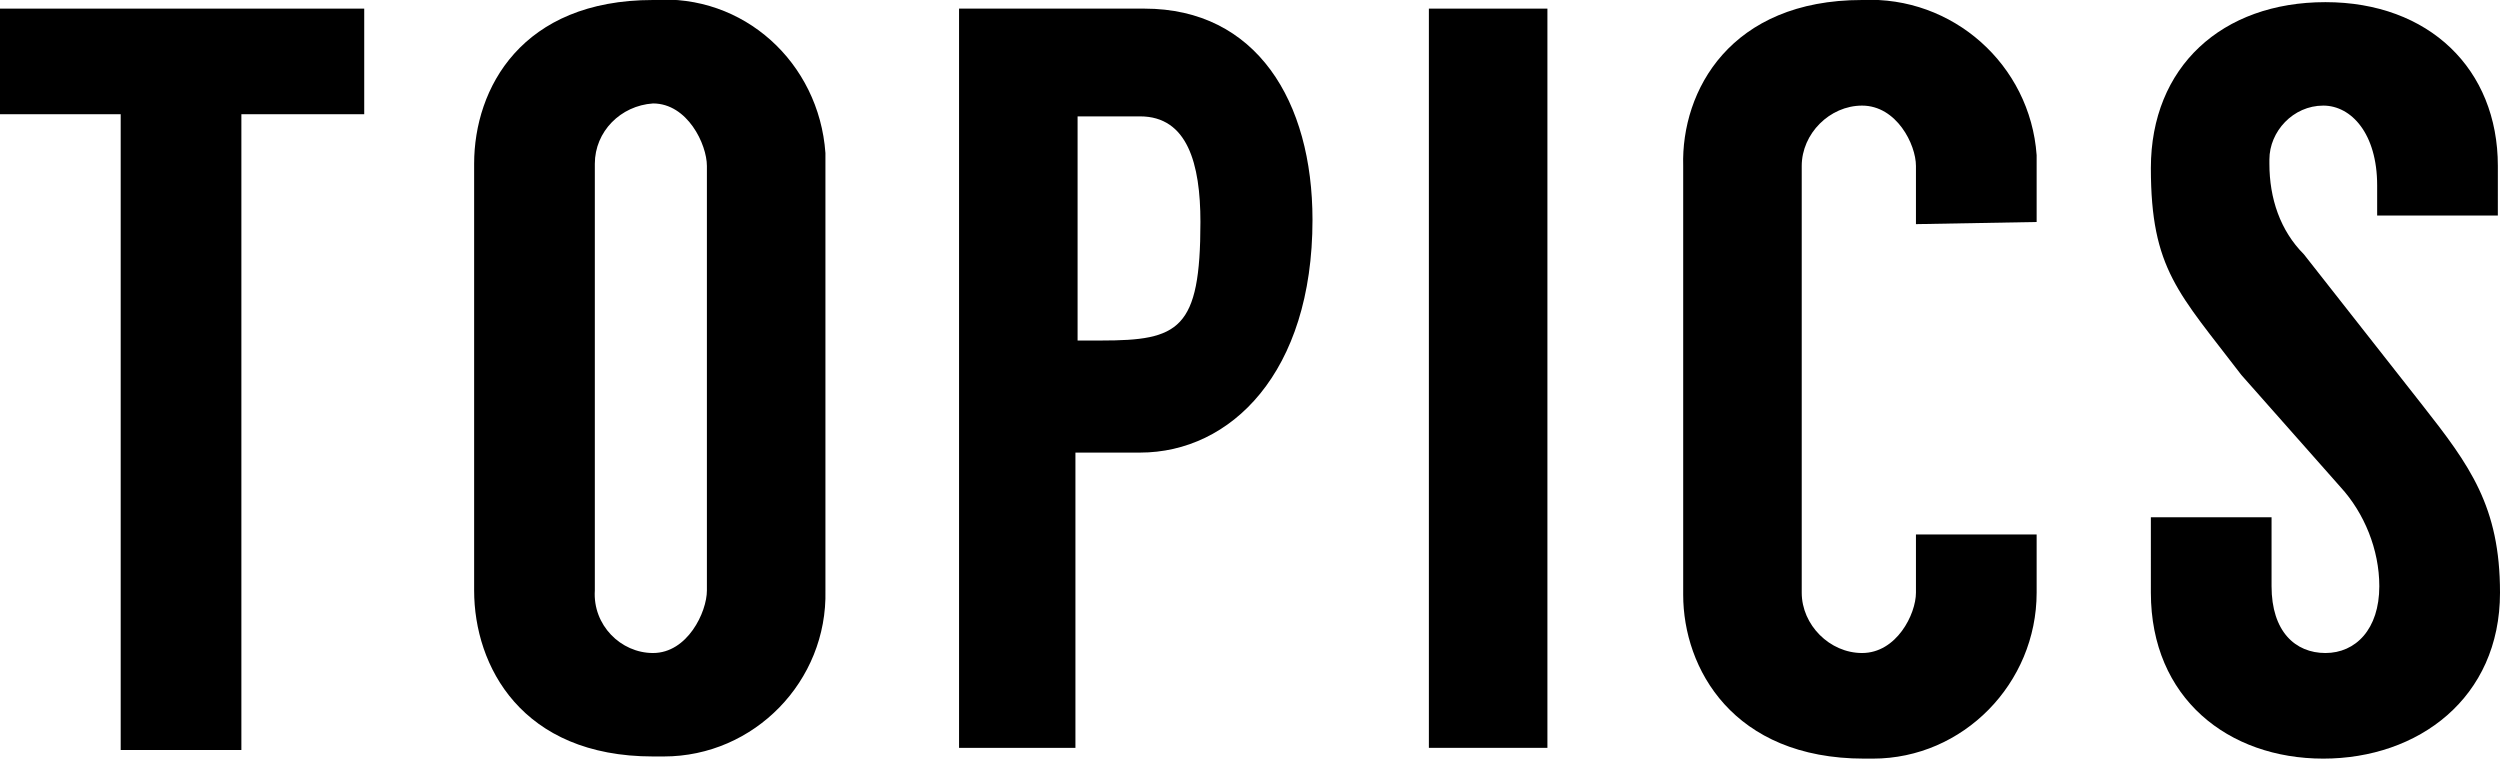 <?xml version="1.0" encoding="utf-8"?>
<!-- Generator: Adobe Illustrator 27.3.1, SVG Export Plug-In . SVG Version: 6.00 Build 0)  -->
<svg version="1.1" id="レイヤー_1" xmlns="http://www.w3.org/2000/svg" xmlns:xlink="http://www.w3.org/1999/xlink" x="0px"
	 y="0px" viewBox="0 0 116 35.2" style="enable-background:new 0 0 116 35.2;" xml:space="preserve">
<g id="レイヤー_2_00000152241577301676181440000011909446753644308874_">
	<g id="_画像にする書体">
		<path d="M16.9,5.3h-5.7v29.5H5.6V5.3H0V0.4h16.9V5.3z"/>
		<path d="M38.3,7.6v19.8c0.1,4.2-3.3,7.7-7.5,7.7l0,0h-0.5c-6.1,0-8.3-4.2-8.3-7.7V7.6C22,4.1,24.2,0,30.3,0c4.2-0.3,7.7,2.9,8,7.1
			l0,0C38.3,7.3,38.3,7.5,38.3,7.6z M32.8,7.7c0-1-0.9-2.9-2.5-2.9c-1.5,0.1-2.7,1.3-2.7,2.8v19.8c-0.1,1.6,1.2,2.9,2.7,2.9
			c1.6,0,2.5-1.9,2.5-2.9V7.7z"/>
		<path d="M52.9,21h-3v13.7h-5.4V0.4h8.6c5.2,0,7.8,4.3,7.8,9.8C60.9,17.3,57.1,21,52.9,21z M51.1,15.8c3.6,0,4.6-0.5,4.6-5.5
			c0-2.7-0.6-4.9-2.8-4.9H50v10.4L51.1,15.8z"/>
		<path d="M71.8,34.7h-5.5V0.4h5.5V34.7z"/>
		<path d="M88.9,10.4V7.7c0-1-0.9-2.8-2.5-2.8c-1.5,0-2.8,1.3-2.8,2.8v19.8c0,1.5,1.3,2.8,2.8,2.8c1.6,0,2.5-1.8,2.5-2.8v-2.7h5.6
			v2.7c0,4.2-3.4,7.7-7.6,7.7l0,0h-0.4c-6.1,0-8.4-4.2-8.4-7.6V7.7C78,4.2,80.3,0,86.4,0c4.2-0.2,7.8,3,8.1,7.2l0,0
			c0,0.2,0,0.3,0,0.4v2.7L88.9,10.4z"/>
		<path d="M110.3,10V8.6c0-2.4-1.2-3.7-2.5-3.7c-1.4,0-2.5,1.2-2.5,2.5c0,0,0,0.1,0,0.2c0,1.6,0.5,3.1,1.6,4.2l5.5,7
			c2.2,2.8,3.6,4.7,3.6,8.7c0,4.9-3.8,7.7-8.2,7.7s-8-2.8-8-7.7V24h5.6v3.2c0,2.1,1.1,3.1,2.5,3.1s2.5-1.1,2.5-3.1
			c0-1.7-0.7-3.4-1.8-4.6l-4.6-5.2c-2.9-3.8-4.2-4.9-4.2-9.6s3.3-7.7,8.1-7.7s8,3.1,8,7.6V10H110.3z"/>
	</g>
</g>
</svg>

